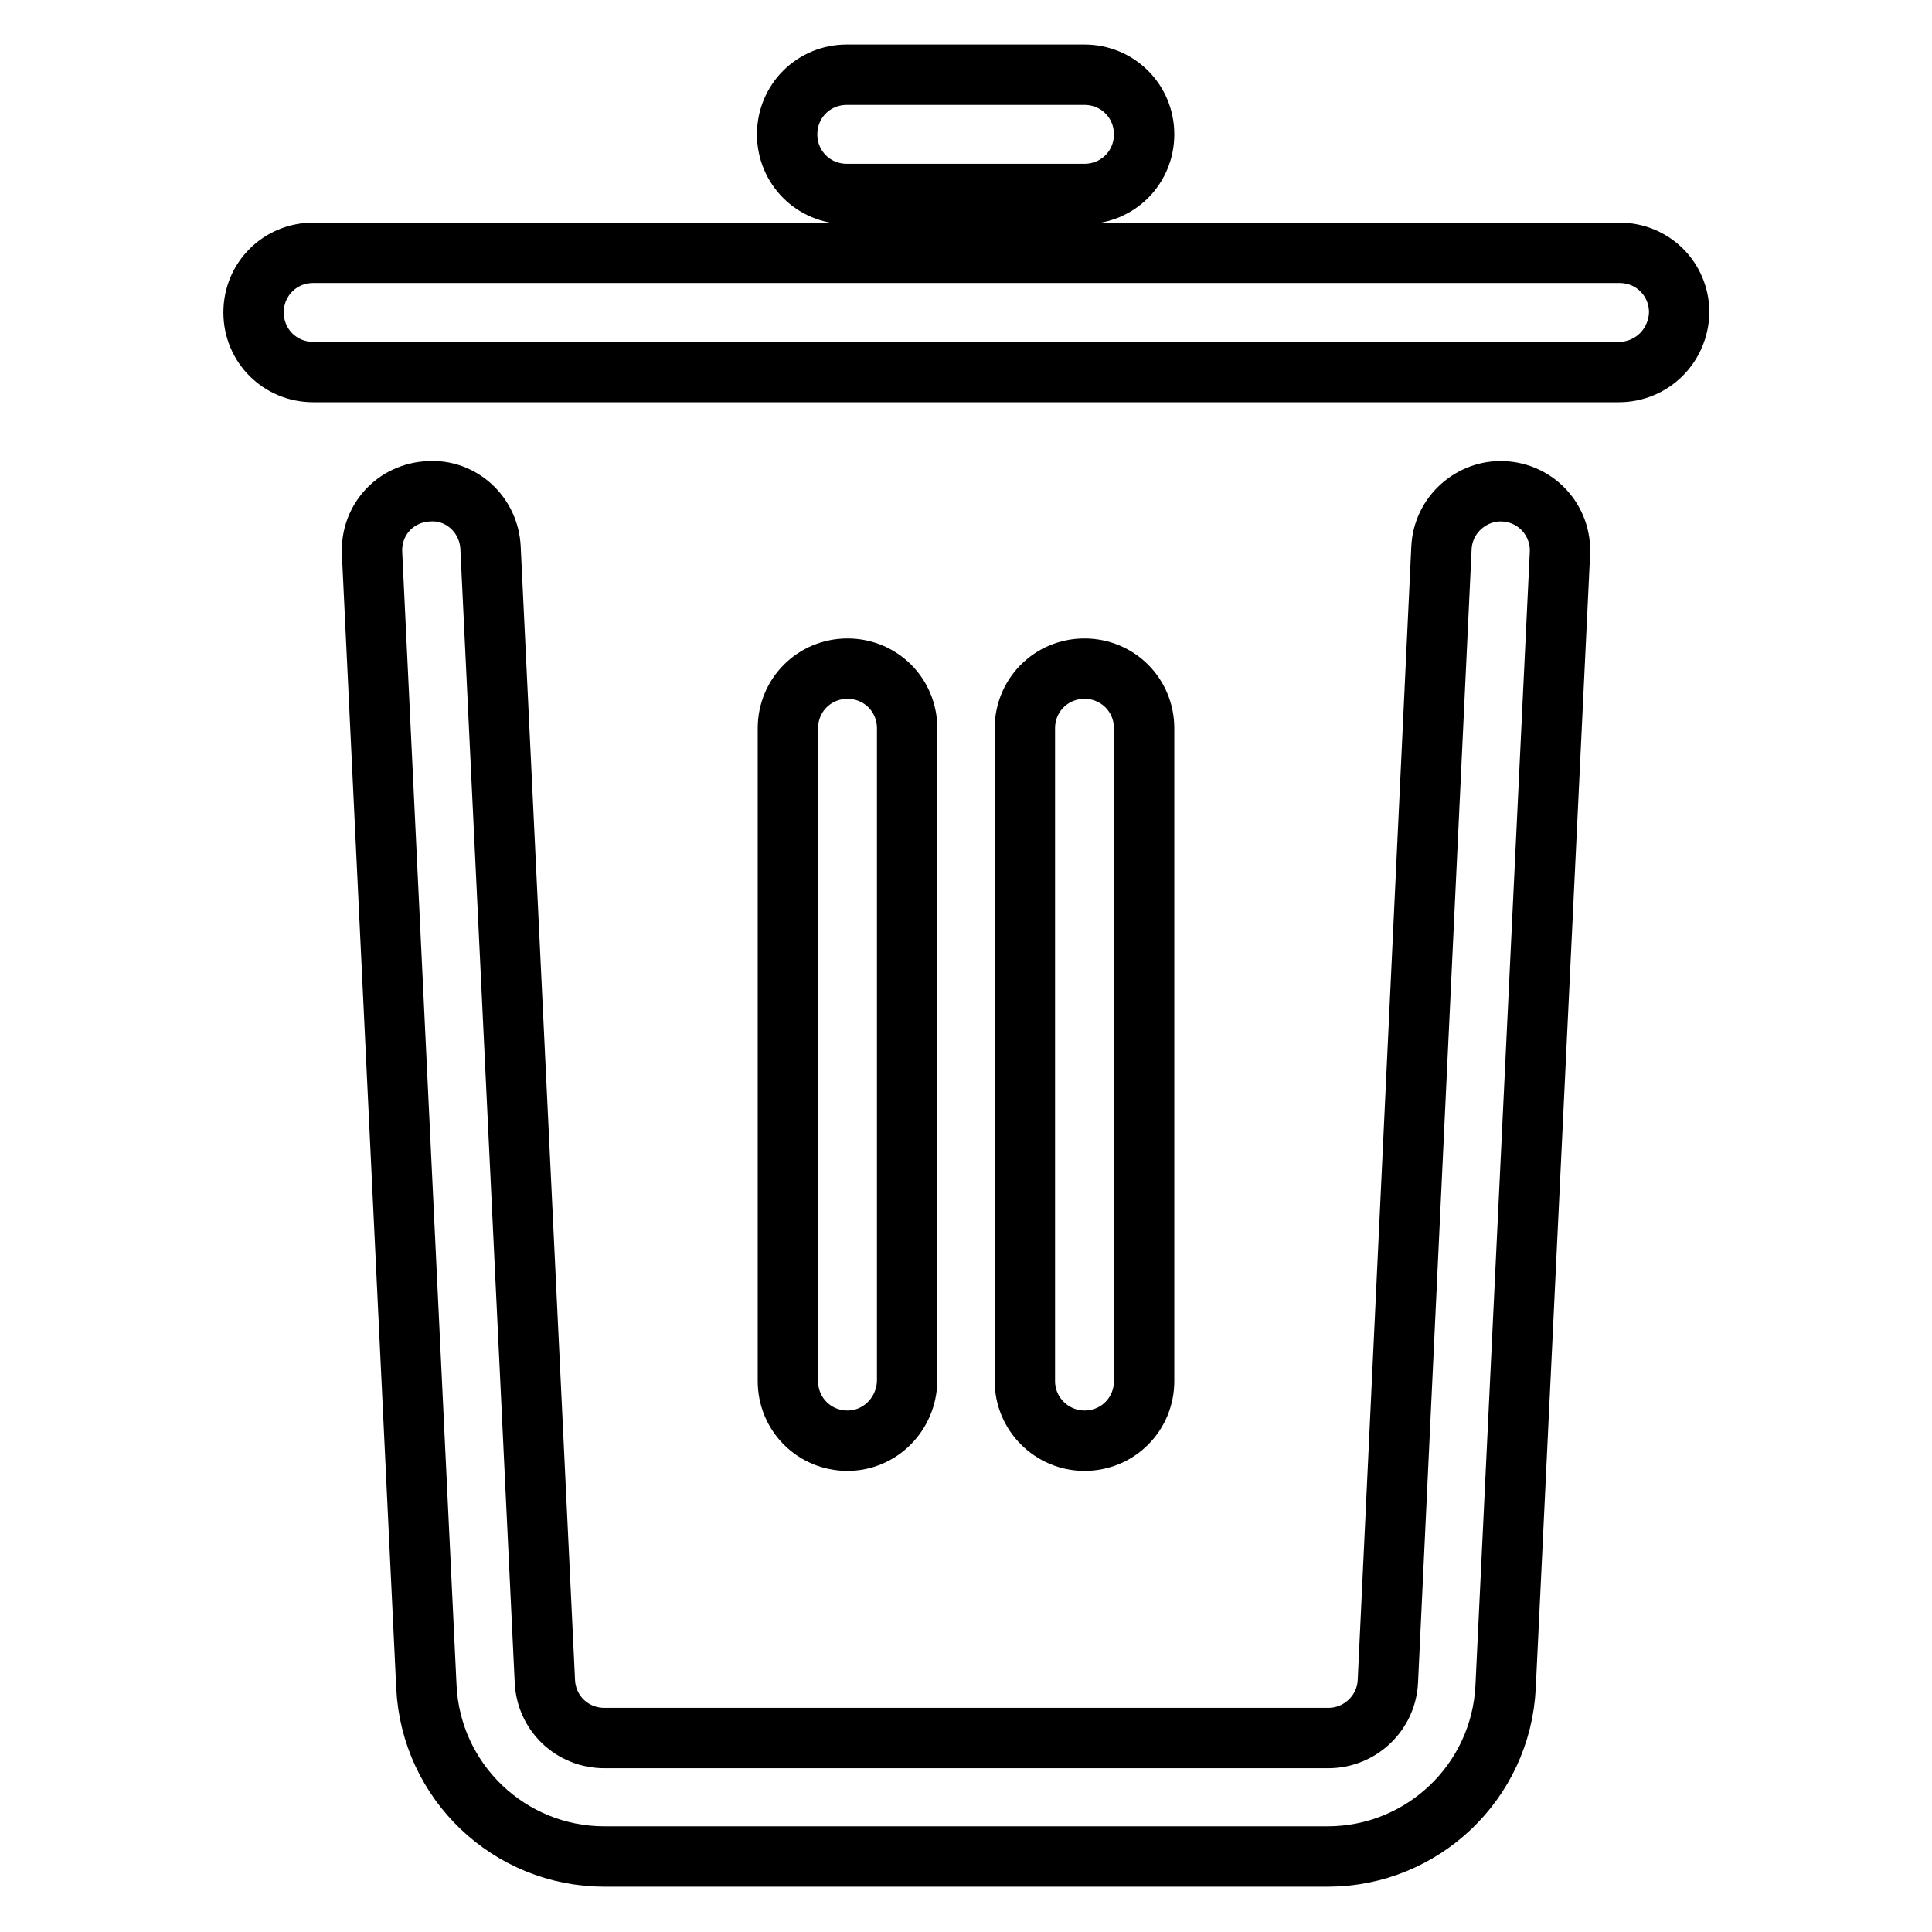 <?xml version="1.0" encoding="utf-8"?>
<!-- Svg Vector Icons : http://www.onlinewebfonts.com/icon -->
<!DOCTYPE svg PUBLIC "-//W3C//DTD SVG 1.1//EN" "http://www.w3.org/Graphics/SVG/1.1/DTD/svg11.dtd">
<svg version="1.1" xmlns="http://www.w3.org/2000/svg" xmlns:xlink="http://www.w3.org/1999/xlink" x="0px" y="0px" viewBox="0 0 256 256" enable-background="new 0 0 256 256" xml:space="preserve">
<g> <path stroke-width="8" fill-opacity="0" stroke="#000000"  d="M175.9,246H80.1c-12.6,0-23-9.9-23.6-22.5L49.3,73.3c-0.2-4.4,3.1-8,7.5-8.2c4.3-0.3,8,3.1,8.2,7.5 l7.2,150.2c0.2,4.2,3.6,7.5,7.9,7.5h95.9c4.2,0,7.7-3.3,7.9-7.5L191,72.6c0.2-4.4,4-7.7,8.2-7.5c4.4,0.2,7.7,3.9,7.5,8.2 l-7.2,150.2C198.9,236.1,188.5,246,175.9,246z M214.5,49.3H41.5c-4.4,0-7.9-3.5-7.9-7.9c0-4.4,3.5-7.9,7.9-7.9h173.1 c4.4,0,7.9,3.5,7.9,7.9C222.4,45.8,218.9,49.3,214.5,49.3z M143.7,25.7h-31.5c-4.4,0-7.9-3.5-7.9-7.9s3.5-7.9,7.9-7.9h31.5 c4.4,0,7.9,3.5,7.9,7.9S148.1,25.7,143.7,25.7z"/> <path stroke-width="8" fill-opacity="0" stroke="#000000"  d="M112.3,190.9c-4.4,0-7.9-3.5-7.9-7.9V96.5c0-4.4,3.5-7.9,7.9-7.9s7.9,3.5,7.9,7.9v86.5 C120.1,187.4,116.6,190.9,112.3,190.9z M143.7,190.9c-4.3,0-7.9-3.5-7.9-7.9V96.5c0-4.4,3.5-7.9,7.9-7.9c4.4,0,7.9,3.5,7.9,7.9 v86.5C151.6,187.4,148.1,190.9,143.7,190.9z"/></g>
</svg>
